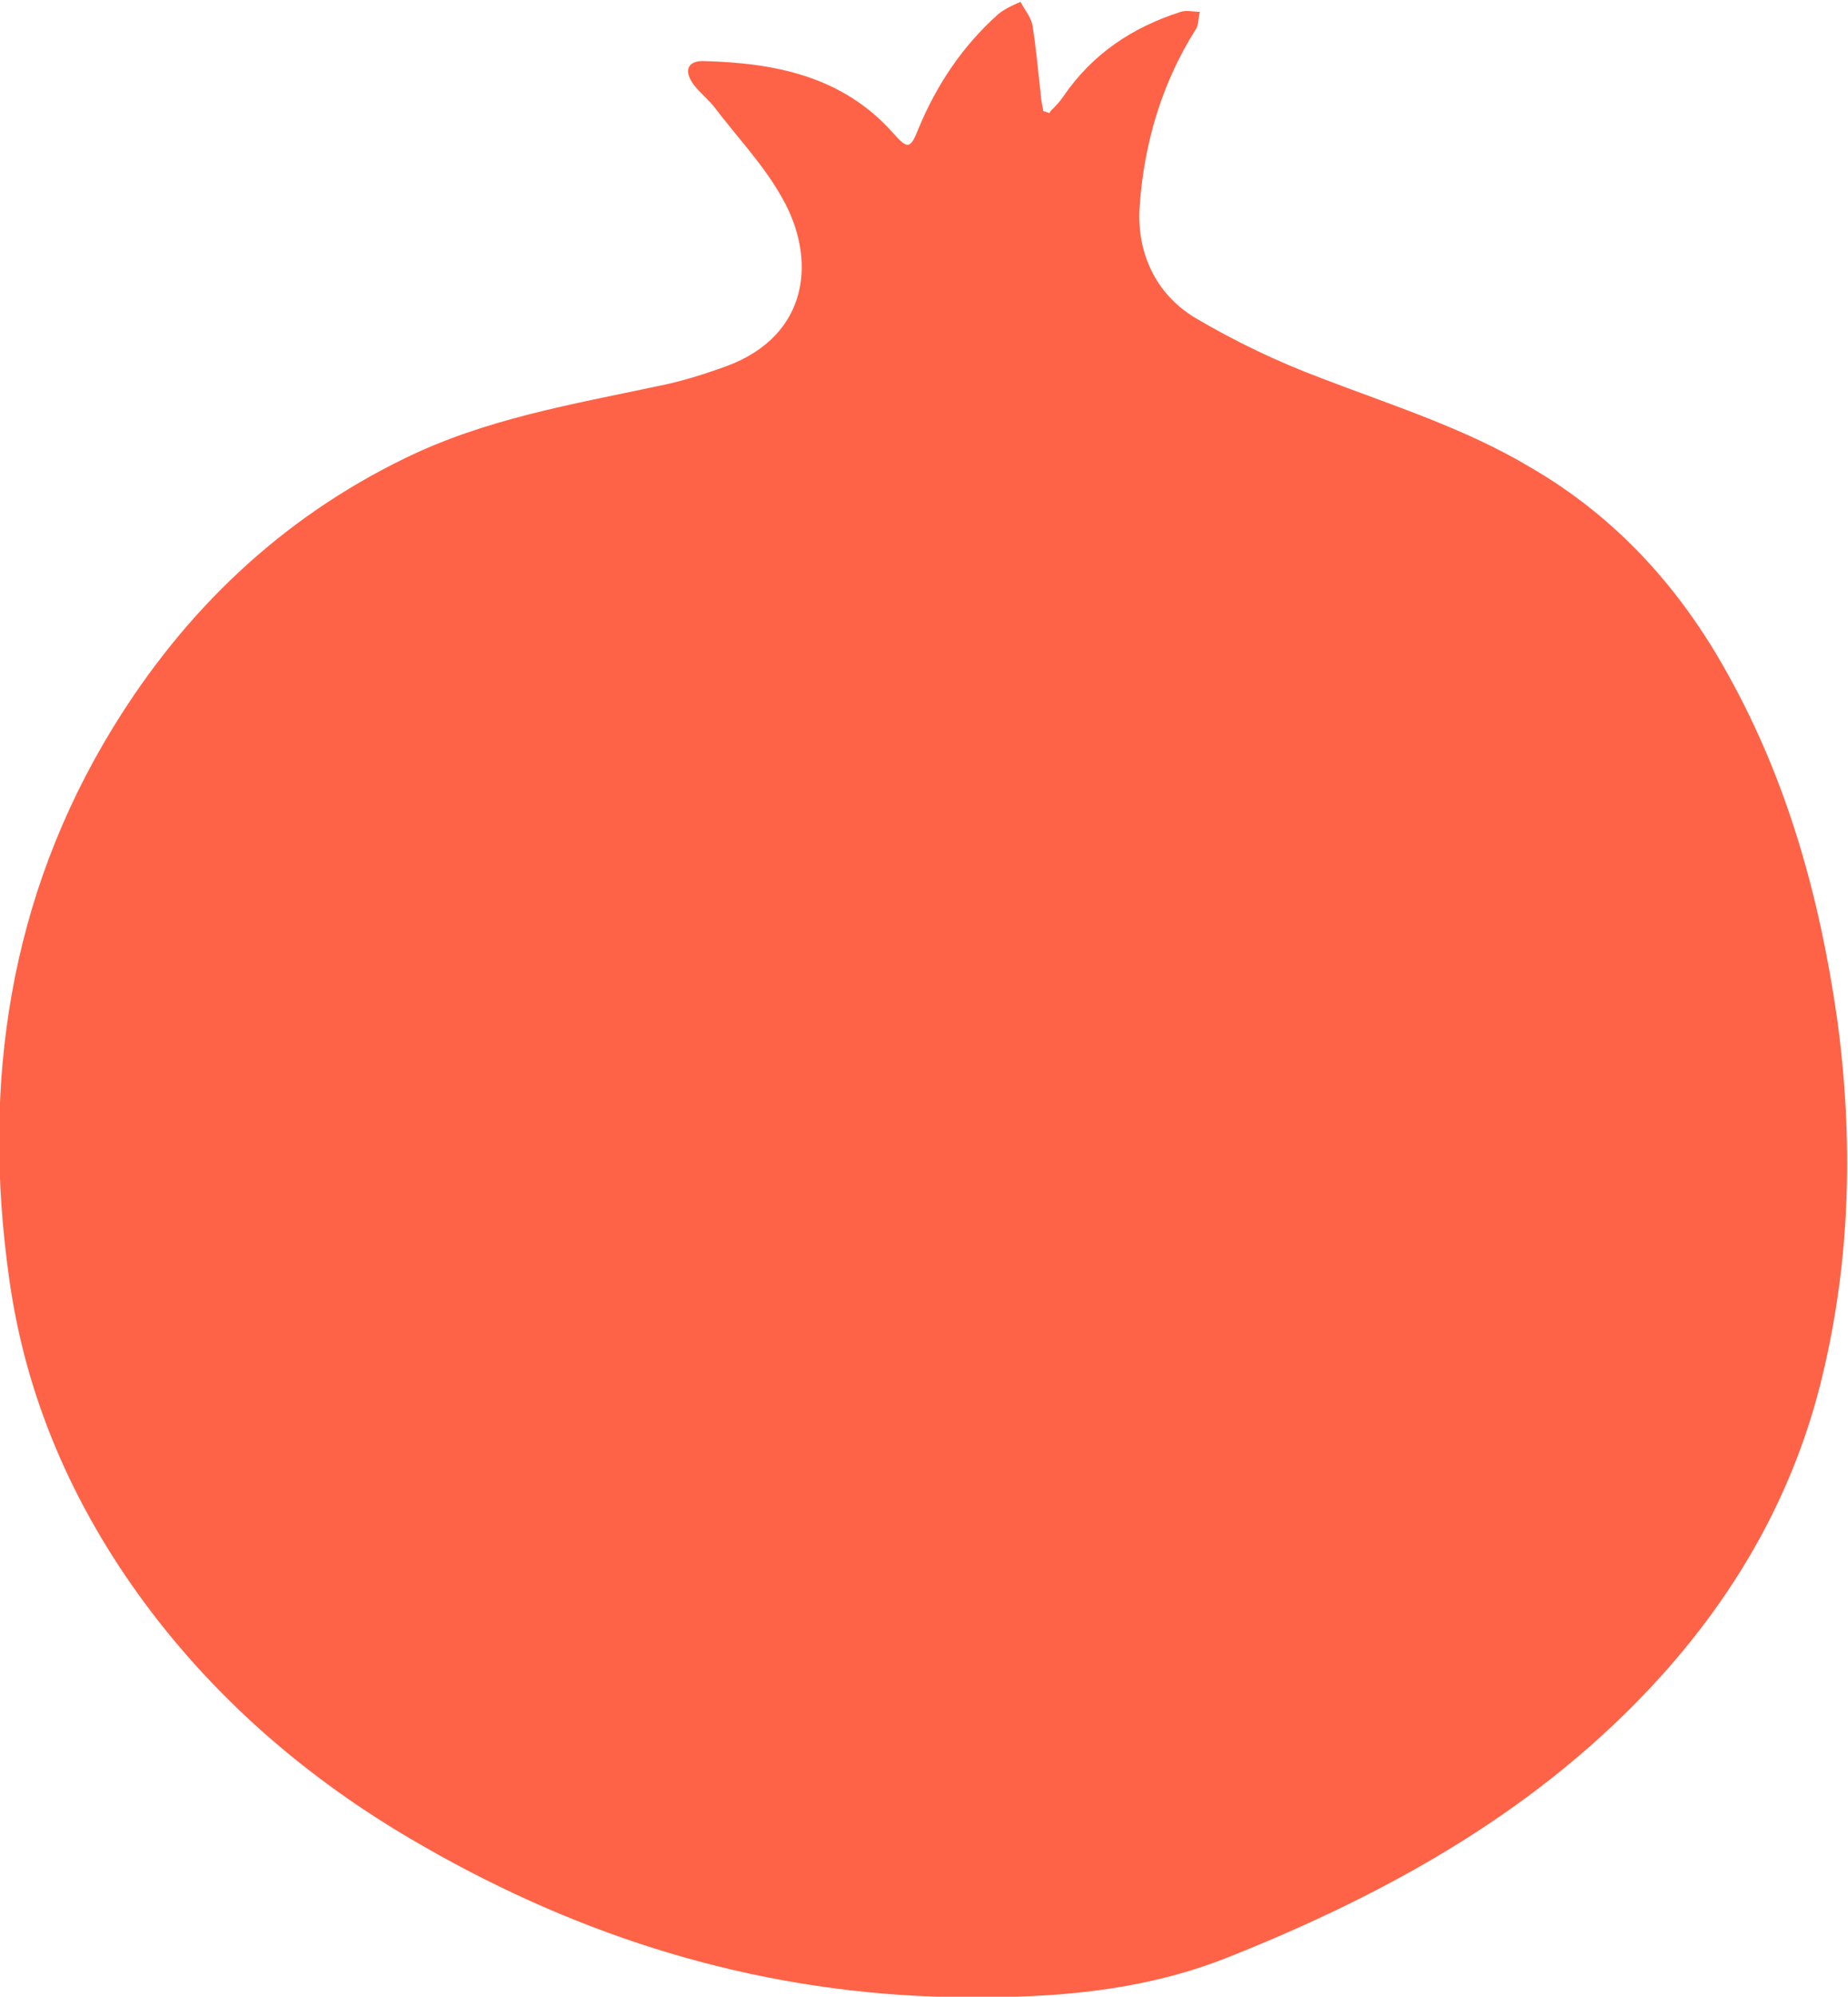 <svg xmlns="http://www.w3.org/2000/svg" version="1.1" xmlns:xlink="http://www.w3.org/1999/xlink" xmlns:svgjs="http://svgjs.dev/svgjs" width="203" height="219.2"><svg xmlns="http://www.w3.org/2000/svg" version="1.1" viewBox="0 0 203 219.2">
  <defs>
    <style>
      .cls-1 {
        fill: #fe6347;
      }
    </style>
  </defs>
  <!-- Generator: Adobe Illustrator 28.7.1, SVG Export Plug-In . SVG Version: 1.2.0 Build 142)  -->
  <g>
    <g id="SvgjsG1001">
      <path class="cls-1" d="M115.4,12.2c.5-.5,1-1,1.4-1.6,3.2-4.7,7.6-7.6,12.9-9.3.6-.2,1.4,0,2.1,0-.2.7-.1,1.5-.5,2-3.7,5.9-5.6,12.4-6.1,19.2-.4,5,1.6,9.7,6.1,12.4,4.4,2.6,9,4.8,13.8,6.6,7.8,3,15.8,5.5,23,9.8,9.5,5.5,16.6,13.4,21.8,22.9,6.5,11.7,10,24.4,11.9,37.6,1.8,13.2,1.5,26.3-1.6,39.2-3,12.6-9.2,23.6-17.9,33.2-13,14.3-29.4,23.5-47.2,30.6-10.4,4.2-21.4,4.7-32.4,4.4-20.1-.7-38.7-6.5-56-16.4-12-6.8-22.5-15.6-30.8-26.8-7.9-10.7-13.1-22.6-14.9-35.7-3-21.3,0-41.8,11.4-60.4,7.9-12.9,18.5-23,32.1-29.6,8.8-4.3,18.3-5.9,27.7-7.9,2.6-.5,5.1-1.3,7.6-2.2,9.2-3.4,9.9-11.9,6.1-18.5-2-3.6-4.9-6.6-7.4-9.9-.7-.9-1.6-1.6-2.3-2.5-1.1-1.5-.7-2.6,1-2.6,7.8.2,15.3,1.6,20.9,7.9,1.6,1.8,1.9,1.8,2.8-.5,2-4.8,4.8-9,8.7-12.5.7-.6,1.6-1,2.5-1.4.4.8,1.1,1.6,1.3,2.5.4,2.4.6,4.9.9,7.4,0,.7.2,1.4.3,2.1.2,0,.5.2.7.2Z"></path>
    </g>
  </g>
</svg><style>@media (prefers-color-scheme: light) { :root { filter: none; } }
@media (prefers-color-scheme: dark) { :root { filter: none; } }
</style></svg>